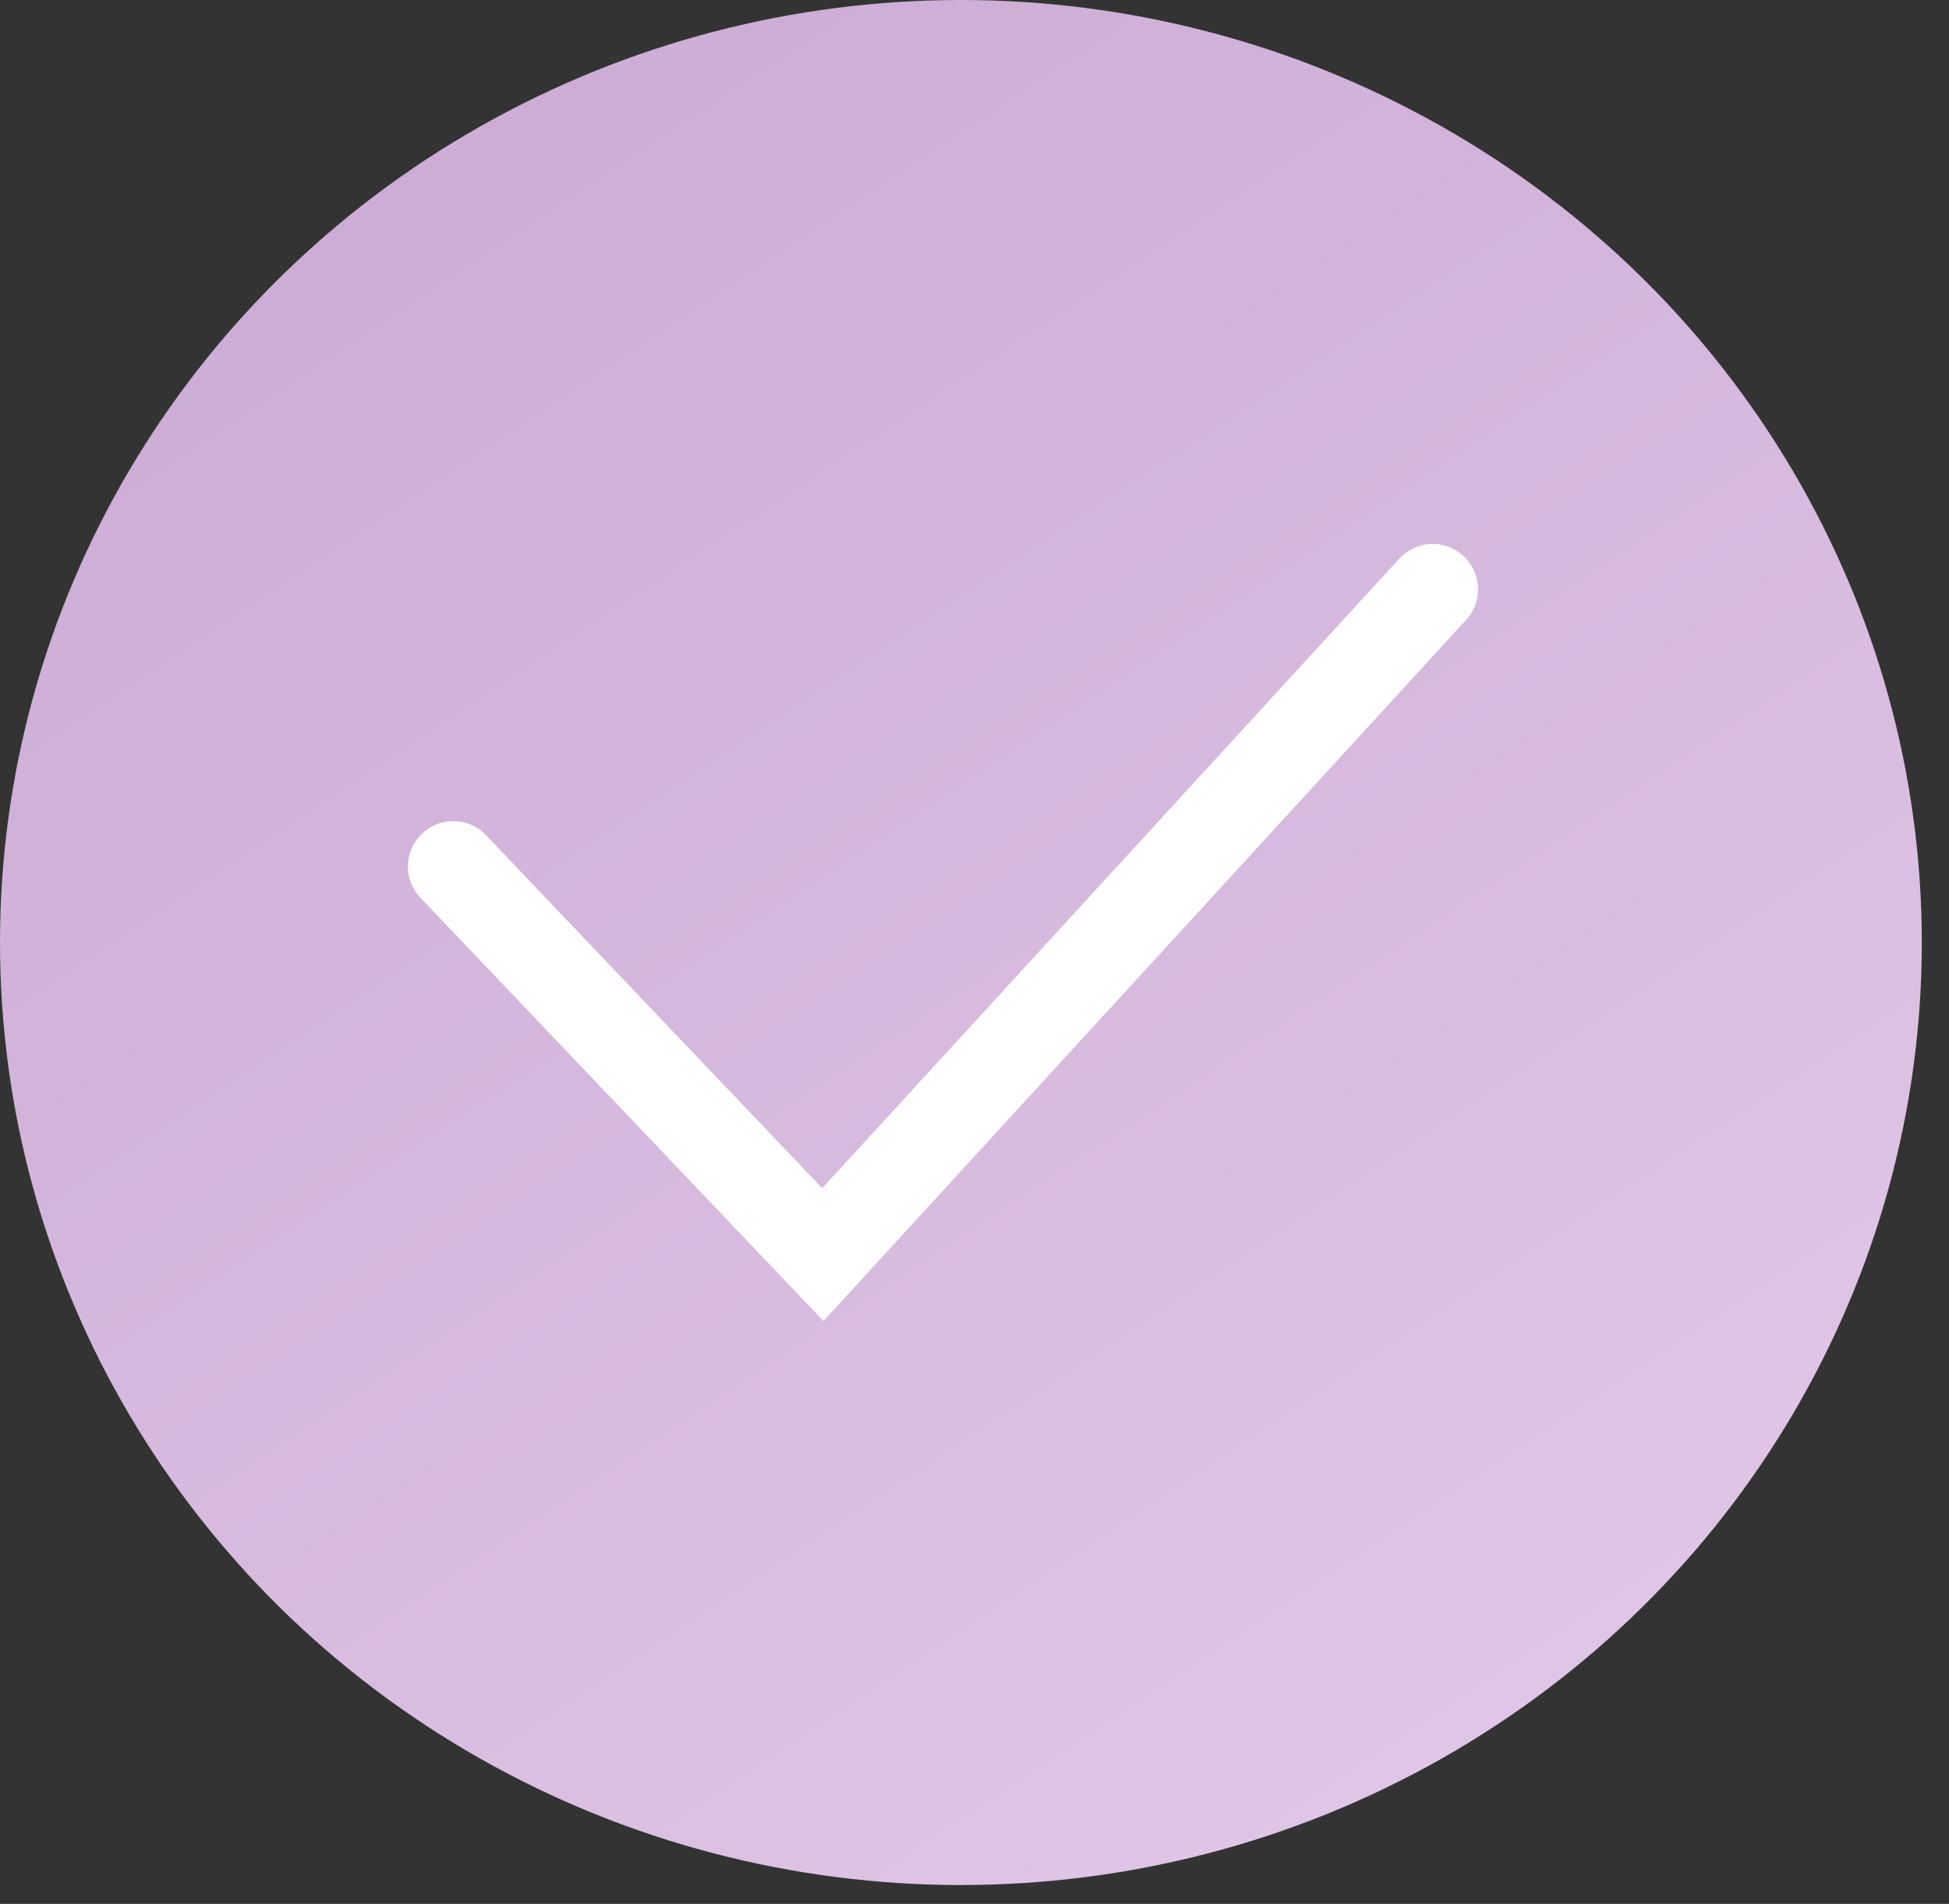 <?xml version="1.0" encoding="UTF-8"?> <svg xmlns="http://www.w3.org/2000/svg" width="43" height="42" viewBox="0 0 43 42" fill="none"><rect x="0" y="0" width="43" height="42" fill="#333333" stroke="none"/> <ellipse cx="21.2" cy="20.792" rx="21.2" ry="20.792" fill="url(#paint0_linear_23_8)"></ellipse> <path d="M10 19.115L18.154 27.677L31.608 13" stroke="white" stroke-width="2" stroke-linecap="round"></path> <defs> <linearGradient id="paint0_linear_23_8" x1="11.415" y1="6.02091e-05" x2="40.078" y2="43.128" gradientUnits="userSpaceOnUse"> <stop stop-color="#CCACD5"></stop> <stop offset="1" stop-color="#E3CAE9"></stop> </linearGradient> </defs> </svg> 